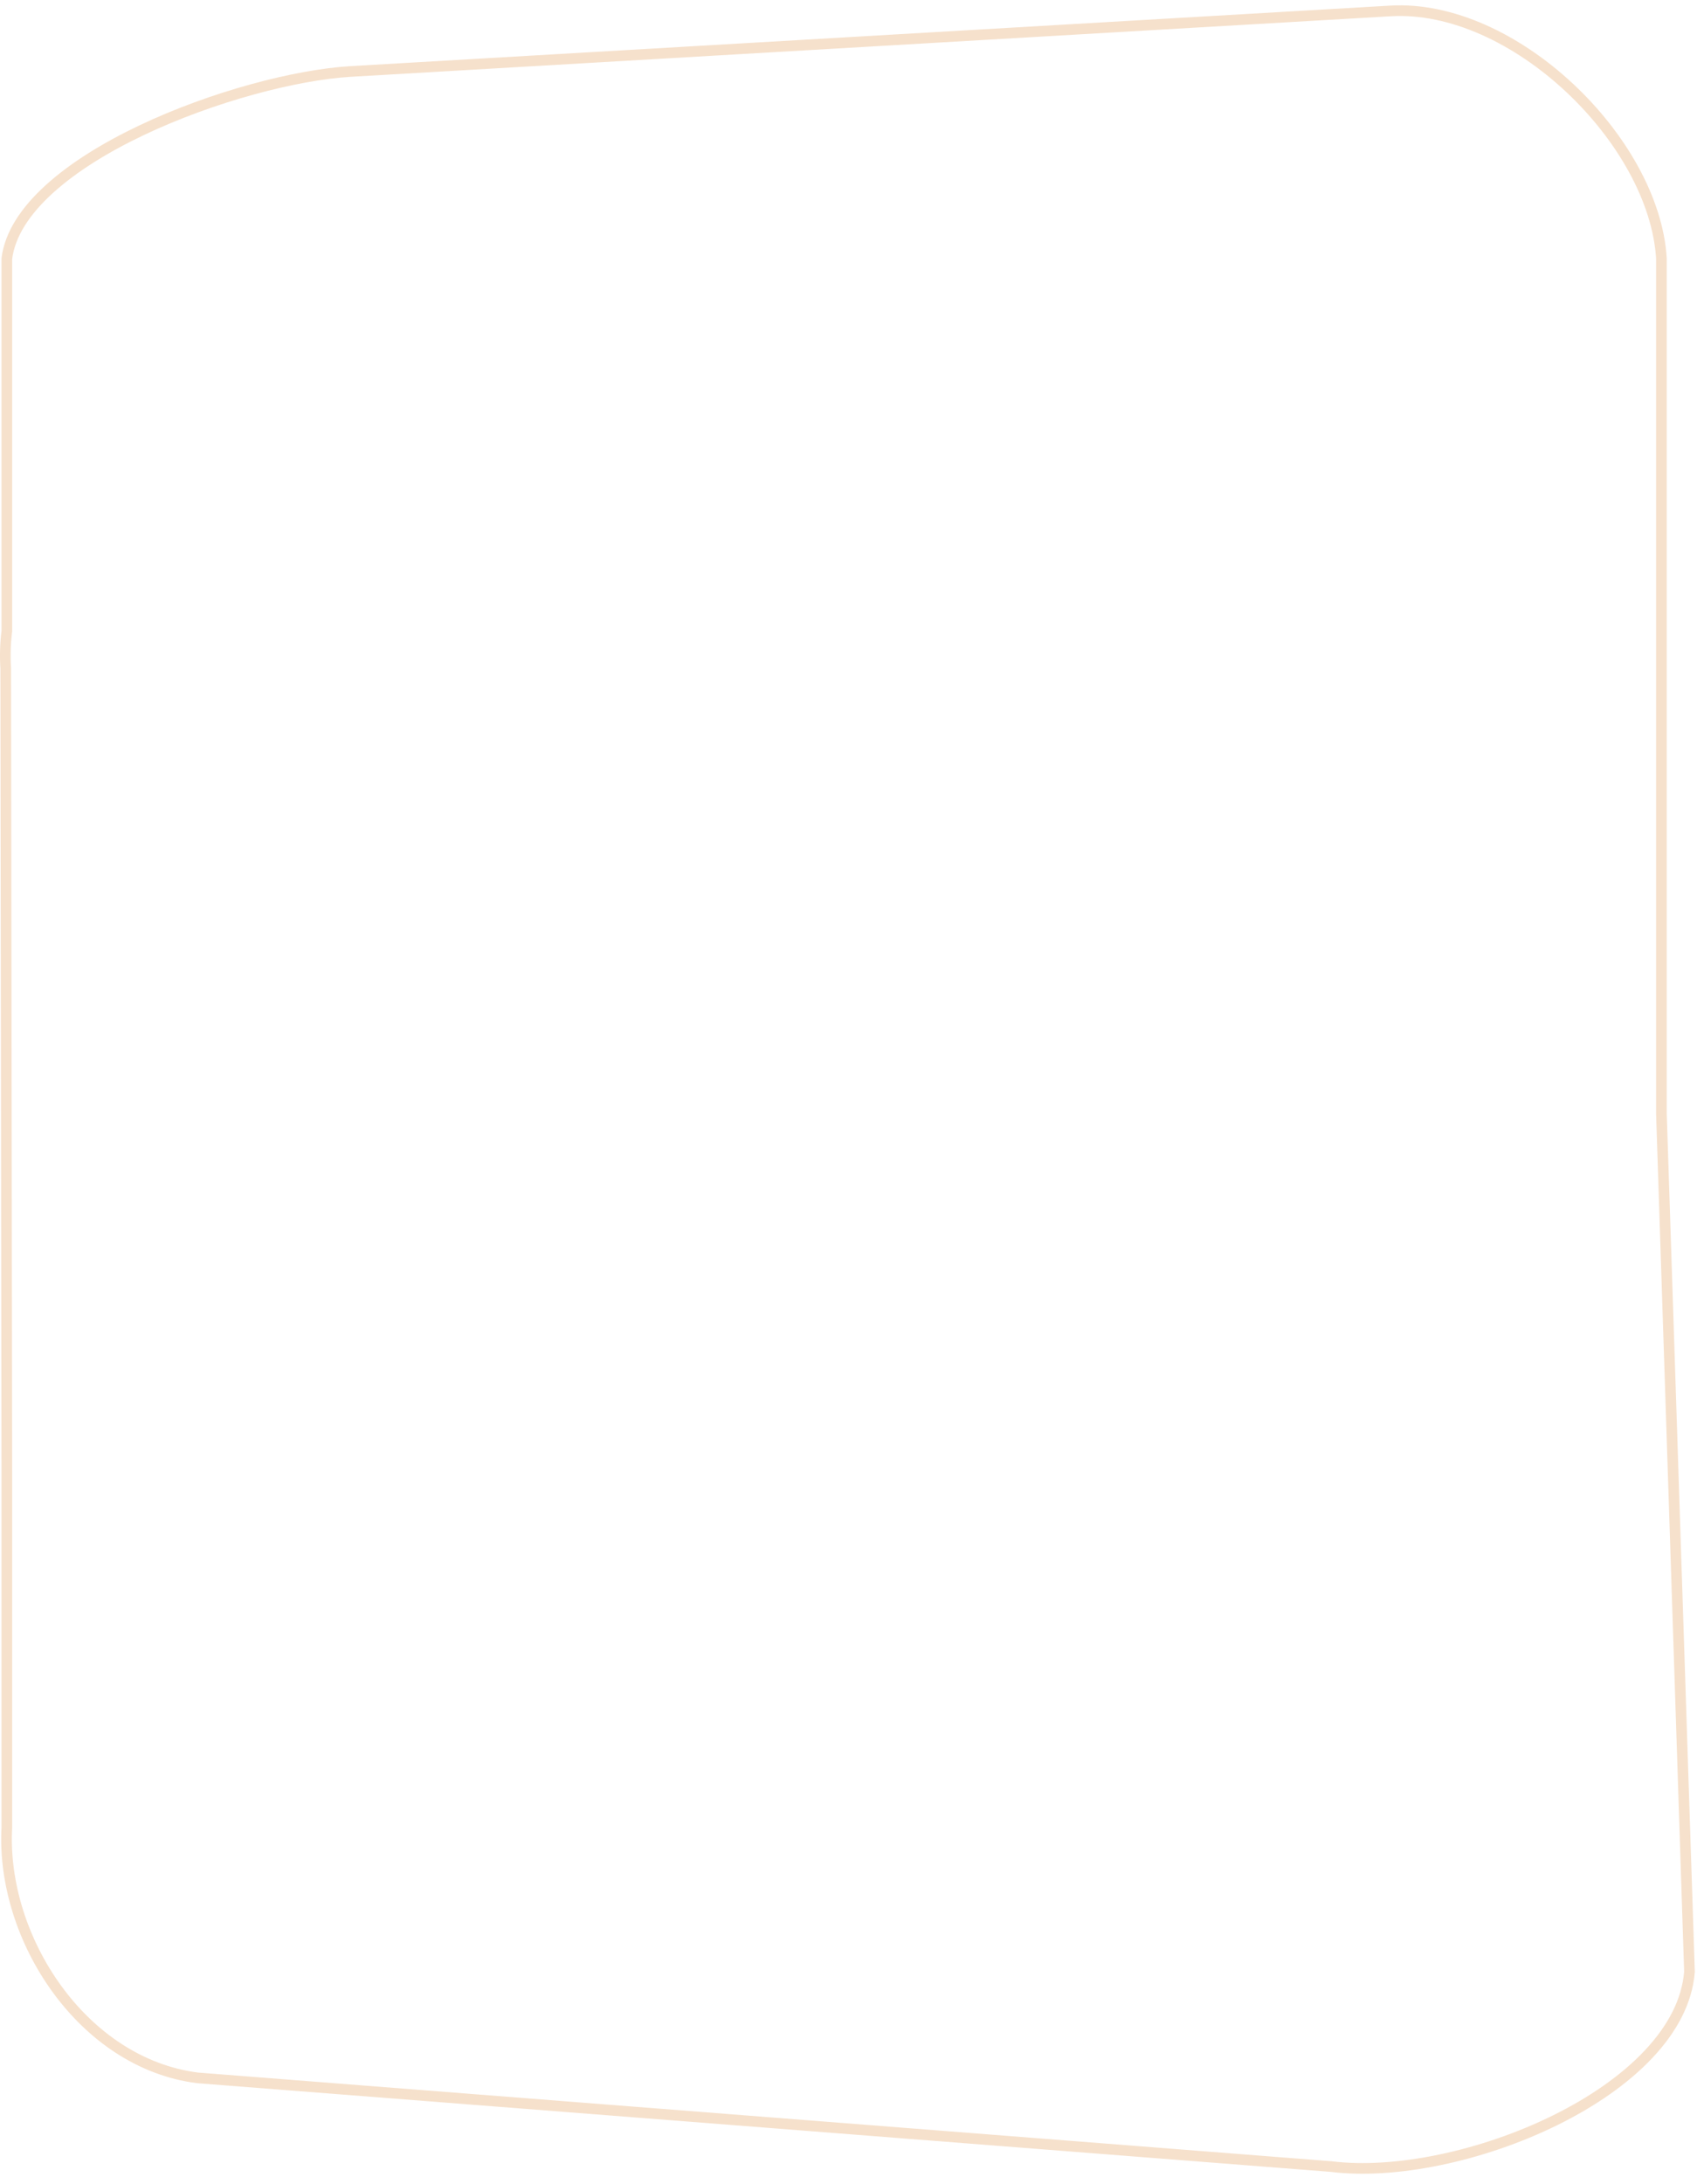 <?xml version="1.0" encoding="UTF-8"?> <svg xmlns="http://www.w3.org/2000/svg" width="160" height="205" viewBox="0 0 160 205" fill="none"><path d="M130.531 1.028L130.532 1.028C136.295 0.678 142.499 3.687 147.369 8.236C152.235 12.78 155.671 18.769 156.002 24.253L156.002 104.529L156.002 104.537L156.002 104.545L158.636 185.071C158.419 187.842 157.009 190.464 154.774 192.831C152.533 195.206 149.484 197.298 146.064 198.989C139.213 202.378 130.977 204.108 124.972 203.354L124.961 203.352L124.949 203.352L18.552 195.031C13.177 194.352 8.562 191.105 5.351 186.695C2.137 182.281 0.362 176.741 0.641 171.555L0.642 171.542L0.642 171.529L0.642 138.529L0.642 138.528L0.538 62.754L0.538 62.739L0.537 62.724C0.464 61.569 0.498 60.41 0.638 59.26L0.642 59.23L0.642 59.2L0.642 24.268C0.928 21.996 2.374 19.795 4.635 17.743C6.899 15.686 9.933 13.823 13.274 12.235C19.961 9.055 27.779 7.021 32.886 6.711C32.886 6.711 32.887 6.711 32.887 6.711L130.531 1.028Z" stroke="#F6E1CC"></path></svg> 